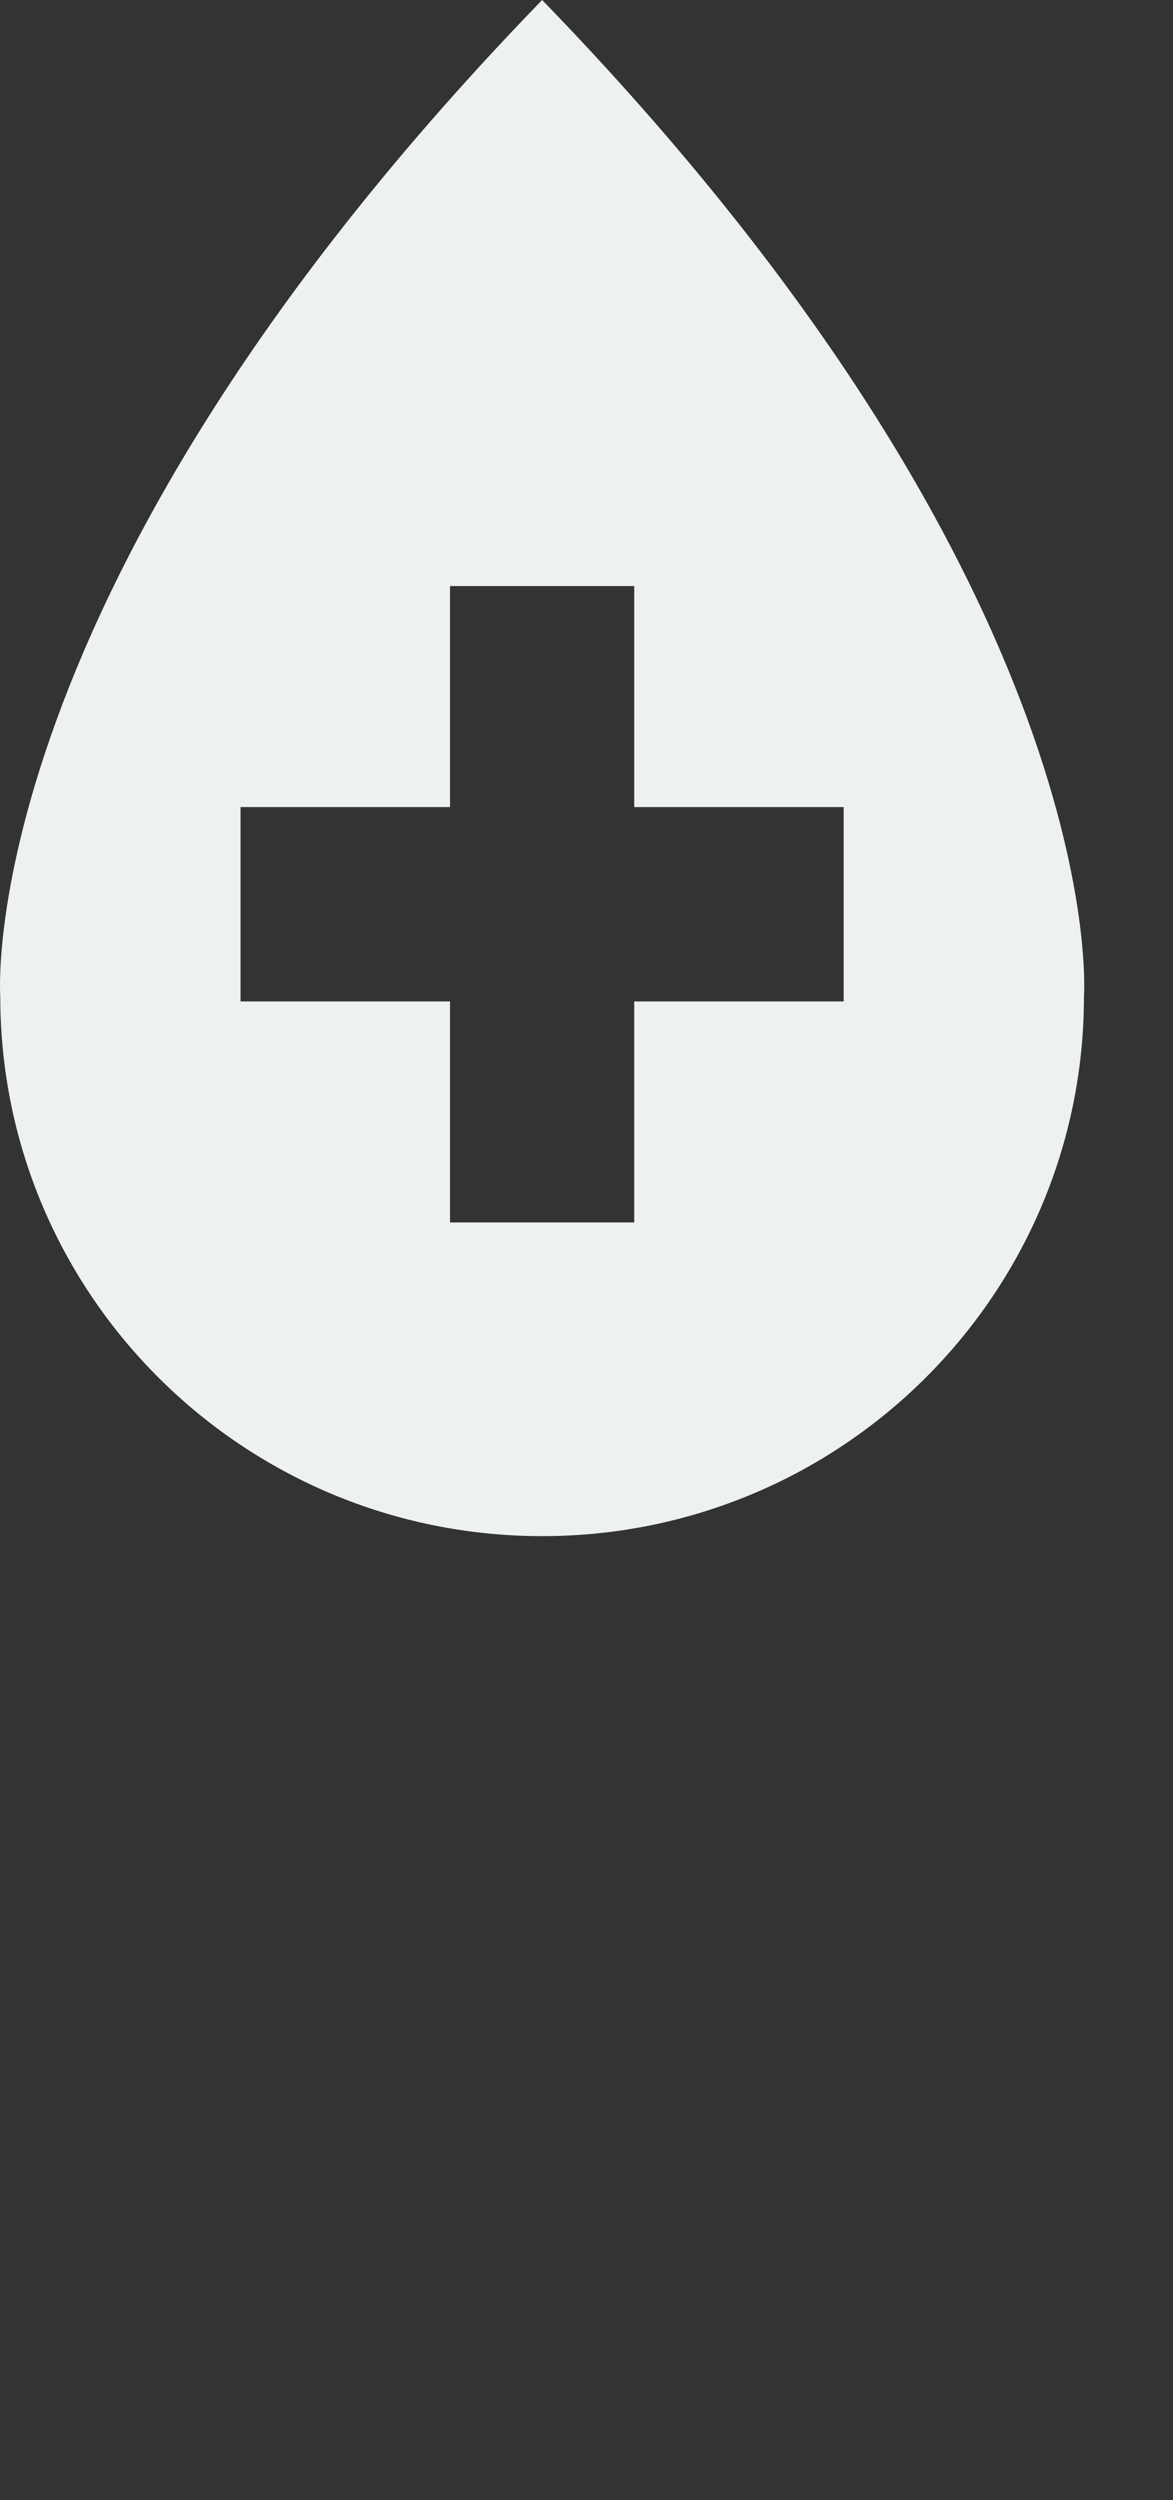<?xml version="1.0" encoding="UTF-8"?> <svg xmlns="http://www.w3.org/2000/svg" xmlns:xlink="http://www.w3.org/1999/xlink" width="577.876" height="1231.202" viewBox="0 0 577.876 1231.202"><rect x="0" y="0" width="577.876" height="1231.202" fill="#333333" stroke="none"/><defs><clipPath id="clip-path"><rect id="Rectangle_38" data-name="Rectangle 38" width="577.876" height="1231.202" fill="#fff" stroke="#707070" stroke-width="1"></rect></clipPath><clipPath id="clip-path-2"><rect id="Rectangle_20" data-name="Rectangle 20" width="534.148" height="756.453" fill="#eef1f2"></rect></clipPath></defs><g id="Mask_Group_1" data-name="Mask Group 1" clip-path="url(#clip-path)"><g id="Group_5050" data-name="Group 5050" transform="translate(0 0)"><g id="Group_5003" data-name="Group 5003" clip-path="url(#clip-path-2)"><path id="Path_8724" data-name="Path 8724" d="M.138,490.75c0,146.751,119.508,265.713,266.949,265.713,147.411,0,266.919-118.961,266.919-265.713,0,0,14.984-199.964-266.919-490.75C-14.825,290.786.138,490.75.138,490.75m415.5-93.307V493.16H312.449V602H221.7V493.16H118.5V397.444H221.7V288.609h90.754V397.444Z" transform="translate(0.002 -0.004)" fill="#eef1f2"></path></g></g></g></svg> 